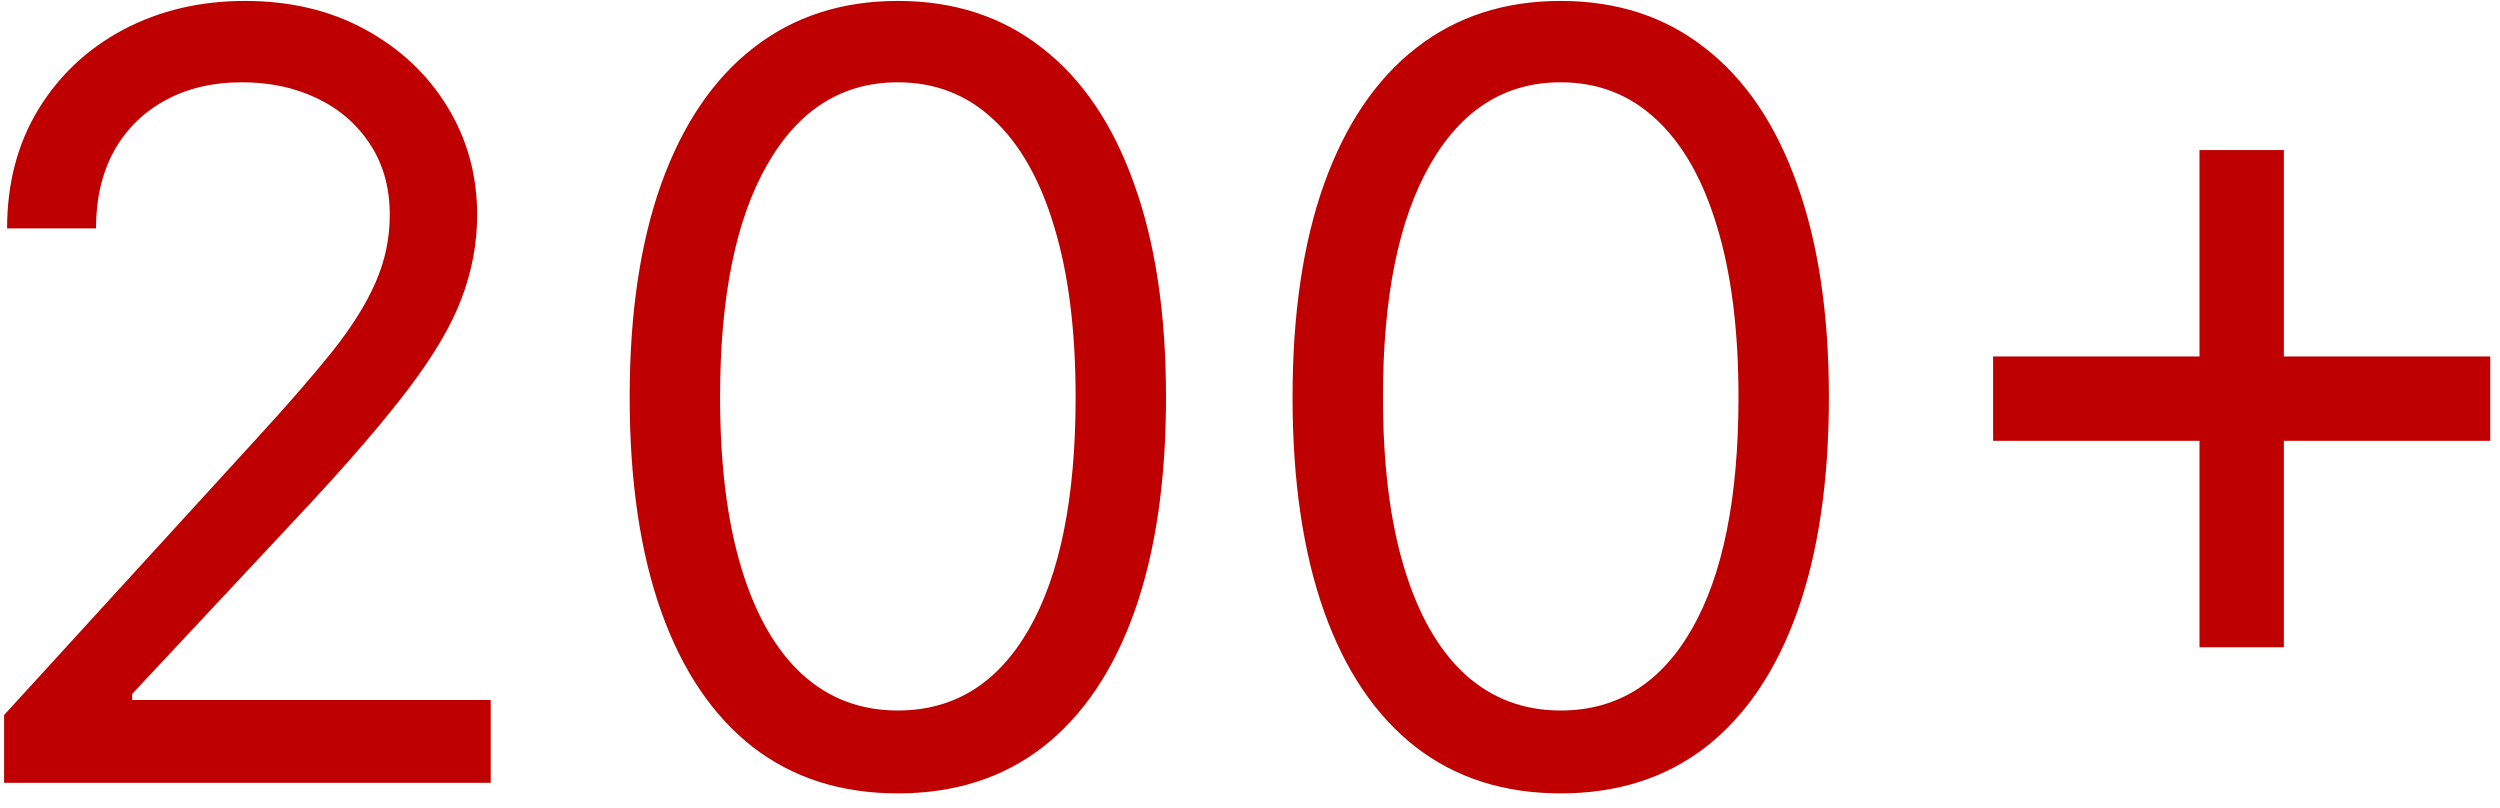 <svg width="99" height="32" viewBox="0 0 99 32" fill="none" xmlns="http://www.w3.org/2000/svg">
<path d="M0.162 31V28.315L10.244 17.278C11.428 15.986 12.402 14.862 13.168 13.908C13.933 12.943 14.5 12.038 14.868 11.193C15.246 10.338 15.435 9.443 15.435 8.509C15.435 7.435 15.176 6.505 14.659 5.719C14.152 4.934 13.456 4.327 12.571 3.9C11.686 3.472 10.692 3.259 9.588 3.259C8.415 3.259 7.391 3.502 6.516 3.989C5.651 4.467 4.979 5.138 4.502 6.003C4.035 6.868 3.801 7.882 3.801 9.045H0.281C0.281 7.256 0.694 5.685 1.519 4.332C2.344 2.98 3.468 1.926 4.89 1.17C6.322 0.415 7.928 0.037 9.707 0.037C11.497 0.037 13.083 0.415 14.465 1.17C15.847 1.926 16.931 2.945 17.717 4.228C18.502 5.511 18.895 6.938 18.895 8.509C18.895 9.632 18.691 10.731 18.283 11.805C17.886 12.869 17.19 14.057 16.195 15.369C15.211 16.672 13.844 18.263 12.094 20.142L5.233 27.48V27.719H19.432V31H0.162ZM35.555 31.418C33.307 31.418 31.393 30.806 29.812 29.583C28.232 28.35 27.023 26.565 26.188 24.229C25.353 21.882 24.935 19.048 24.935 15.727C24.935 12.426 25.353 9.607 26.188 7.271C27.033 4.924 28.246 3.134 29.827 1.901C31.418 0.658 33.327 0.037 35.555 0.037C37.782 0.037 39.686 0.658 41.267 1.901C42.858 3.134 44.071 4.924 44.906 7.271C45.751 9.607 46.174 12.426 46.174 15.727C46.174 19.048 45.756 21.882 44.921 24.229C44.086 26.565 42.878 28.35 41.297 29.583C39.716 30.806 37.802 31.418 35.555 31.418ZM35.555 28.136C37.782 28.136 39.512 27.062 40.745 24.915C41.978 22.767 42.594 19.704 42.594 15.727C42.594 13.082 42.311 10.83 41.744 8.971C41.188 7.112 40.382 5.695 39.328 4.72C38.284 3.746 37.026 3.259 35.555 3.259C33.347 3.259 31.622 4.347 30.379 6.525C29.136 8.692 28.515 11.76 28.515 15.727C28.515 18.372 28.793 20.619 29.35 22.469C29.907 24.318 30.707 25.725 31.751 26.69C32.805 27.654 34.073 28.136 35.555 28.136ZM61.805 31.418C59.557 31.418 57.644 30.806 56.062 29.583C54.481 28.35 53.273 26.565 52.438 24.229C51.603 21.882 51.185 19.048 51.185 15.727C51.185 12.426 51.603 9.607 52.438 7.271C53.283 4.924 54.496 3.134 56.077 1.901C57.668 0.658 59.577 0.037 61.805 0.037C64.032 0.037 65.936 0.658 67.517 1.901C69.108 3.134 70.321 4.924 71.156 7.271C72.001 9.607 72.424 12.426 72.424 15.727C72.424 19.048 72.006 21.882 71.171 24.229C70.336 26.565 69.128 28.35 67.547 29.583C65.966 30.806 64.052 31.418 61.805 31.418ZM61.805 28.136C64.032 28.136 65.762 27.062 66.995 24.915C68.228 22.767 68.844 19.704 68.844 15.727C68.844 13.082 68.561 10.83 67.994 8.971C67.438 7.112 66.632 5.695 65.578 4.72C64.534 3.746 63.276 3.259 61.805 3.259C59.597 3.259 57.872 4.347 56.629 6.525C55.386 8.692 54.765 11.76 54.765 15.727C54.765 18.372 55.043 20.619 55.6 22.469C56.157 24.318 56.957 25.725 58.001 26.69C59.055 27.654 60.323 28.136 61.805 28.136ZM87.1 25.631V5.943H90.441V25.631H87.1ZM78.927 17.457V14.117H98.614V17.457H78.927Z" fill="#BF0000"/>
</svg>
